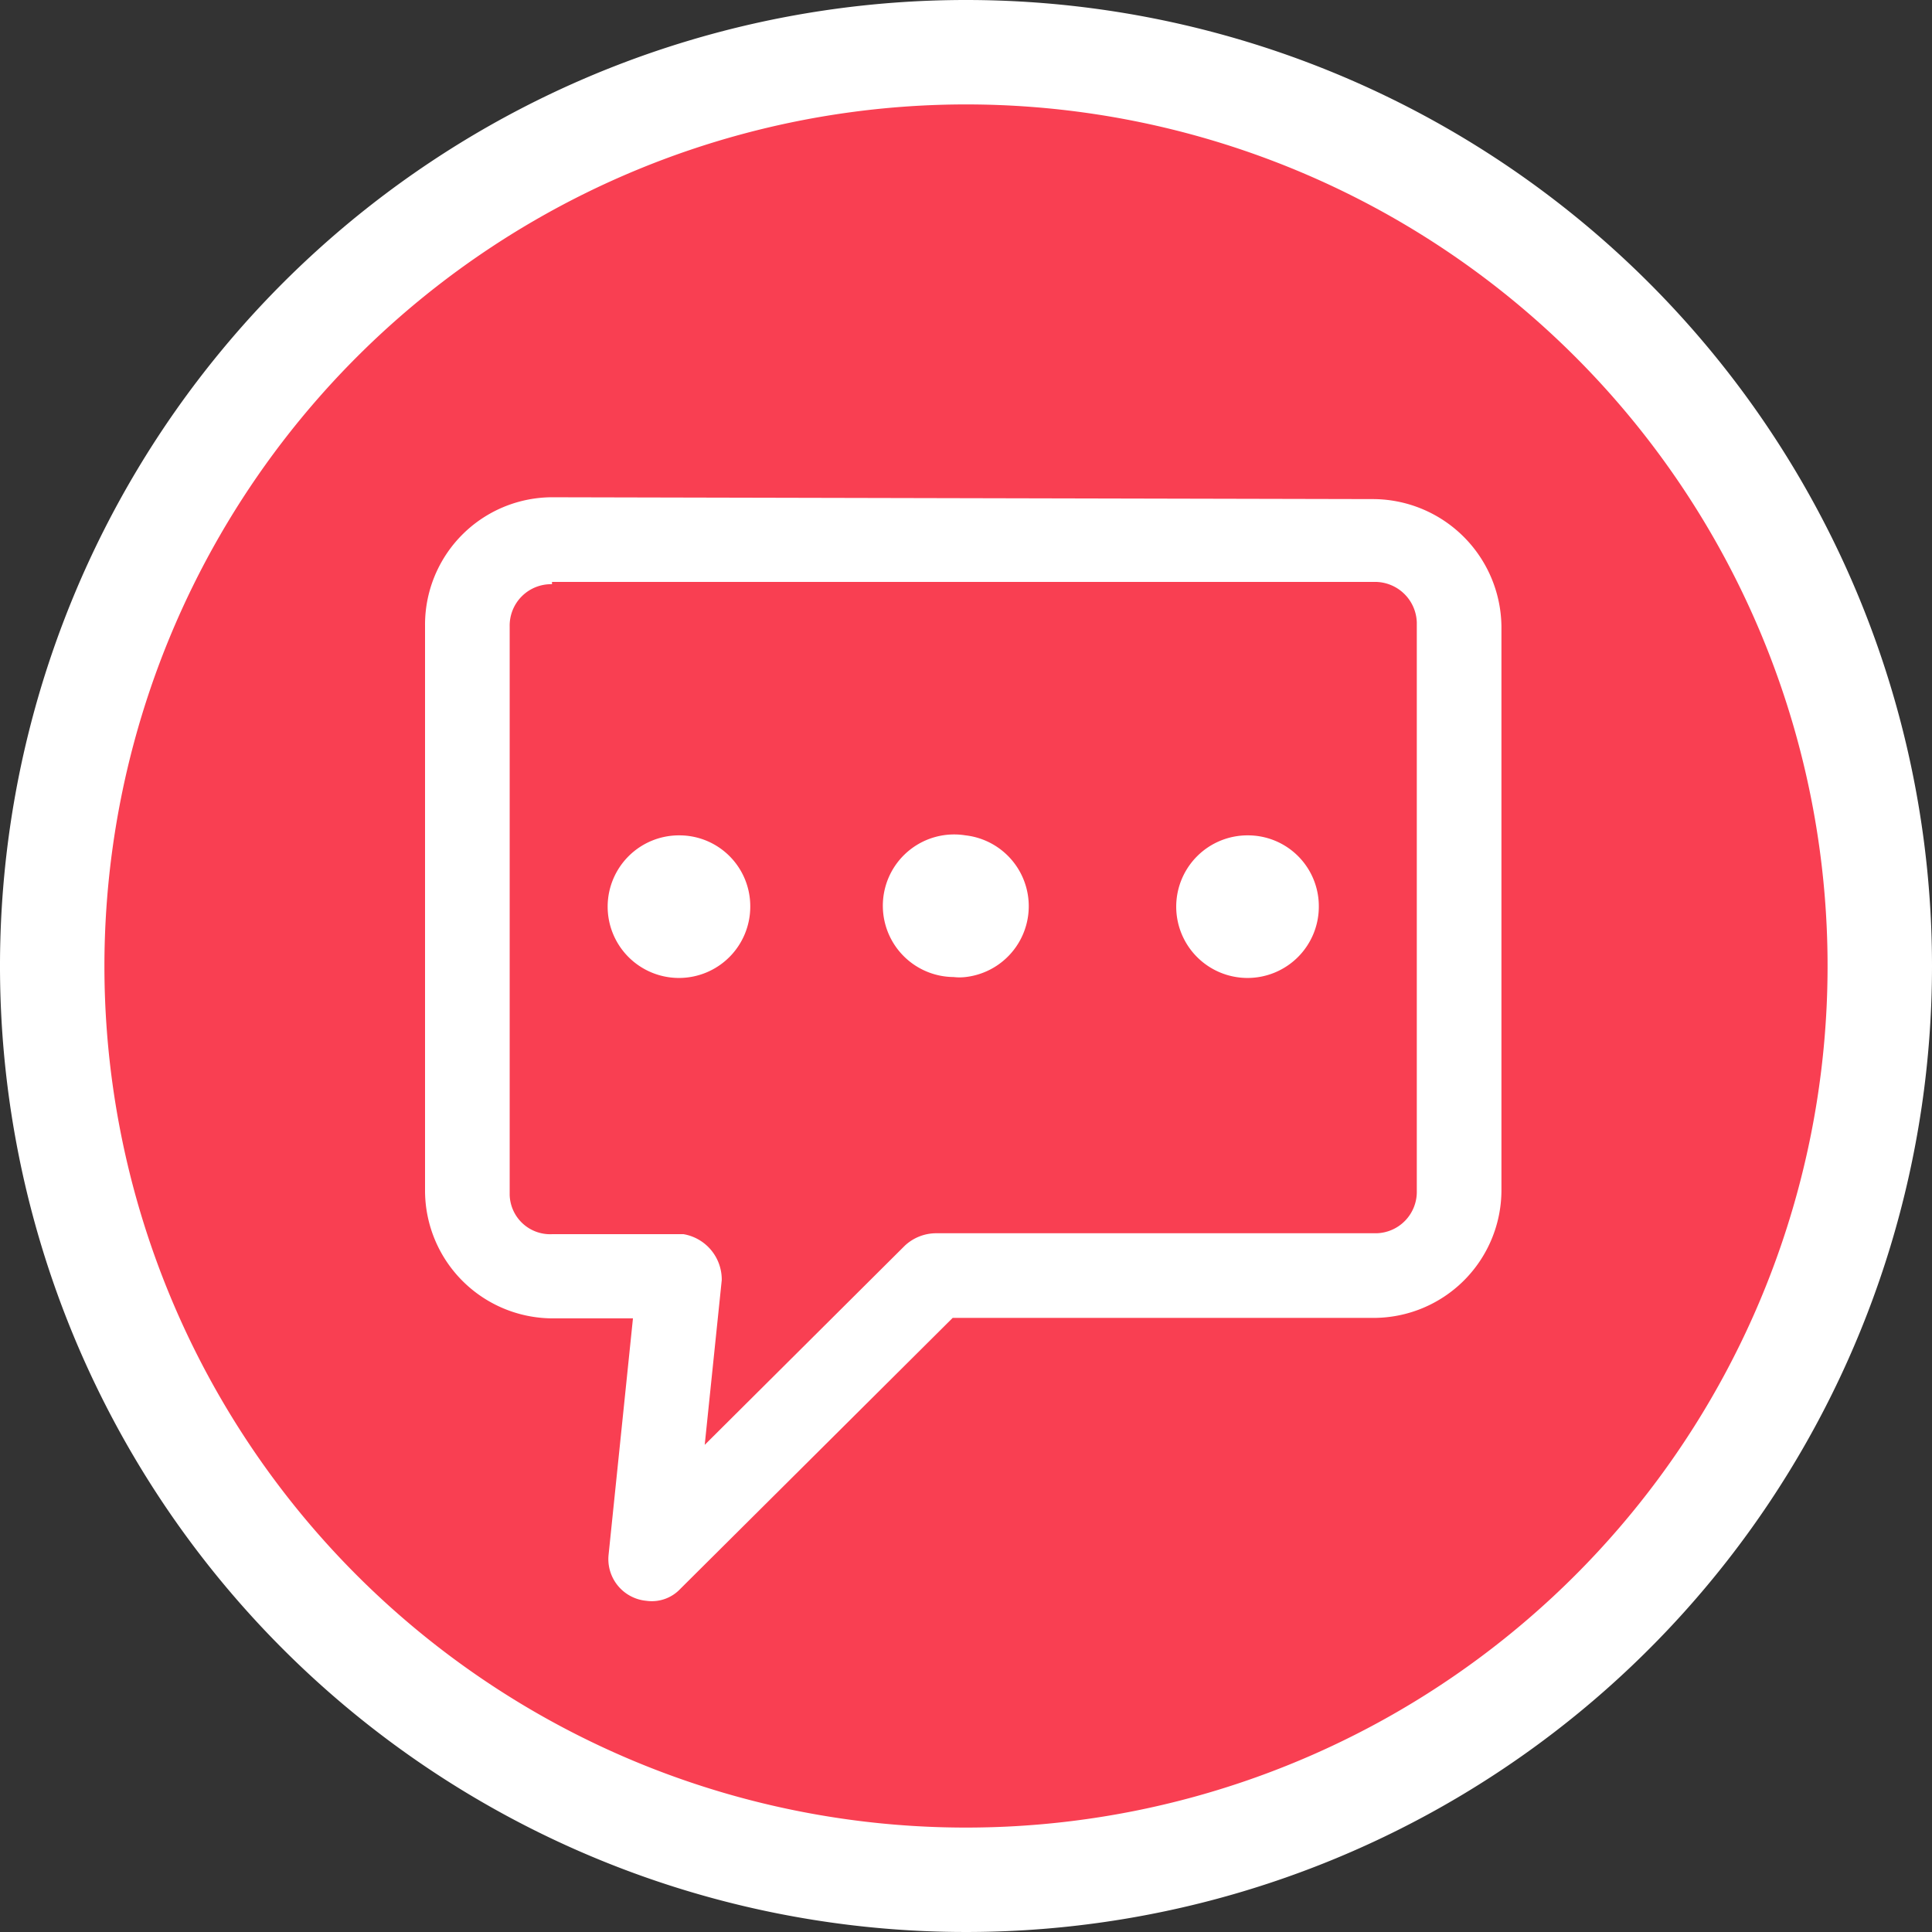 <svg xmlns="http://www.w3.org/2000/svg" viewBox="0 0 42 42"><rect x="0" y="0" width="42" height="42" fill="#333333" stroke="none"/><defs><style>.cls-1{fill:#f93f52;}.cls-2{fill:#fff;}</style></defs><g id="Layer_2" data-name="Layer 2"><g id="Layer_1-2" data-name="Layer 1"><circle class="cls-1" cx="21" cy="21" r="20"/><path class="cls-2" d="M21,2.27A18.73,18.73,0,1,1,2.27,21,18.74,18.74,0,0,1,21,2.27M21,0A21,21,0,1,0,42,21,21,21,0,0,0,21,0Z"/><path id="Path_4" data-name="Path 4" class="cls-2" d="M12,10.81A2.77,2.77,0,0,0,9.24,13.6V25.89A2.78,2.78,0,0,0,12,28.66h1.76l-.53,5.14a.91.91,0,0,0,.82,1h0a.85.85,0,0,0,.74-.26l5.92-5.89h9.15a2.78,2.78,0,0,0,2.78-2.77V13.62a2.8,2.8,0,0,0-2.77-2.77Zm0,1.84H29.88a.91.91,0,0,1,.92.88V25.89a.9.9,0,0,1-.88.92H20.33a1,1,0,0,0-.66.27l-4.35,4.33.37-3.58a1,1,0,0,0-.83-1H12a.88.88,0,0,1-.92-.85V13.62A.9.9,0,0,1,12,12.7h0Zm2.77,5.51a1.55,1.55,0,1,0,1.54,1.55,1.54,1.54,0,0,0-1.54-1.55Zm6.22,0a1.55,1.55,0,1,0-.26,3.08,1.13,1.13,0,0,0,.26,0,1.55,1.55,0,0,0,0-3.08Zm6.14,0a1.55,1.55,0,1,0,1.54,1.55,1.54,1.54,0,0,0-1.54-1.55h0Z"/></g></g></svg>
